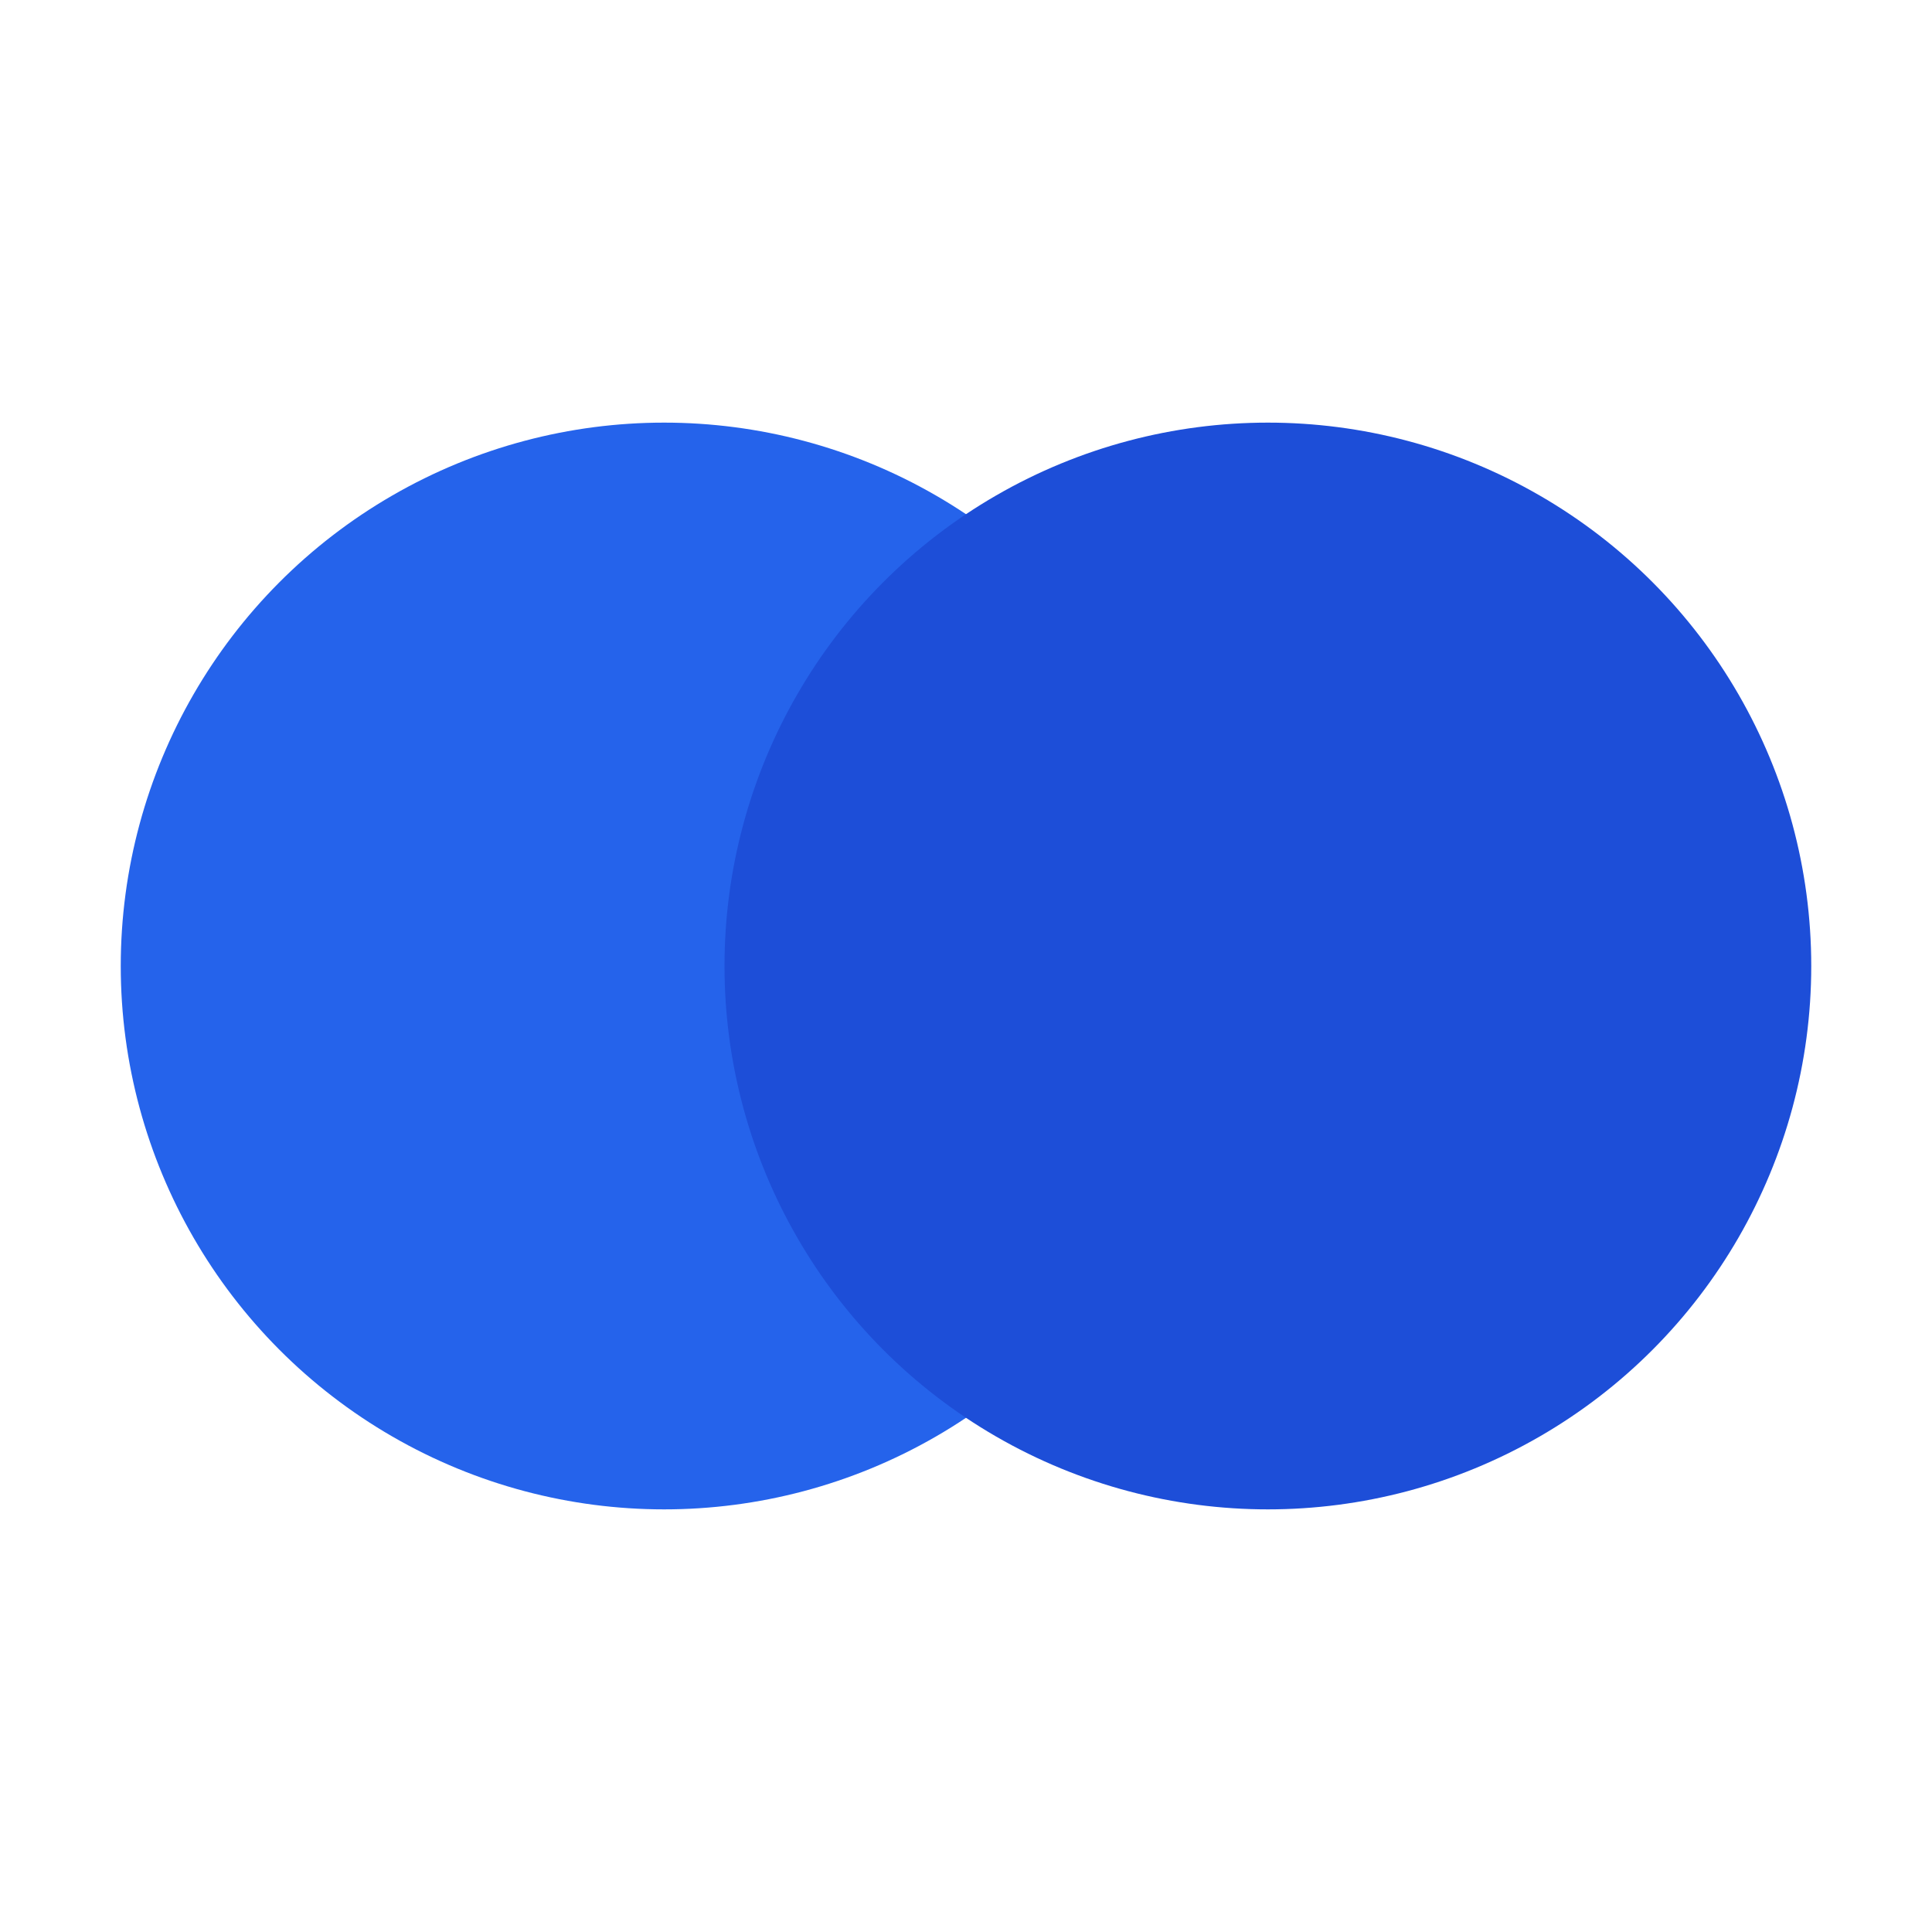 <svg xmlns="http://www.w3.org/2000/svg" viewBox="0 0 32 32" width="32" height="32">
  <!-- Due cerchi blu del logo Gestioo -->
  <circle cx="11" cy="16" r="9" fill="#2563eb"/>
  <circle cx="21" cy="16" r="9" fill="#1d4ed8"/>
</svg>